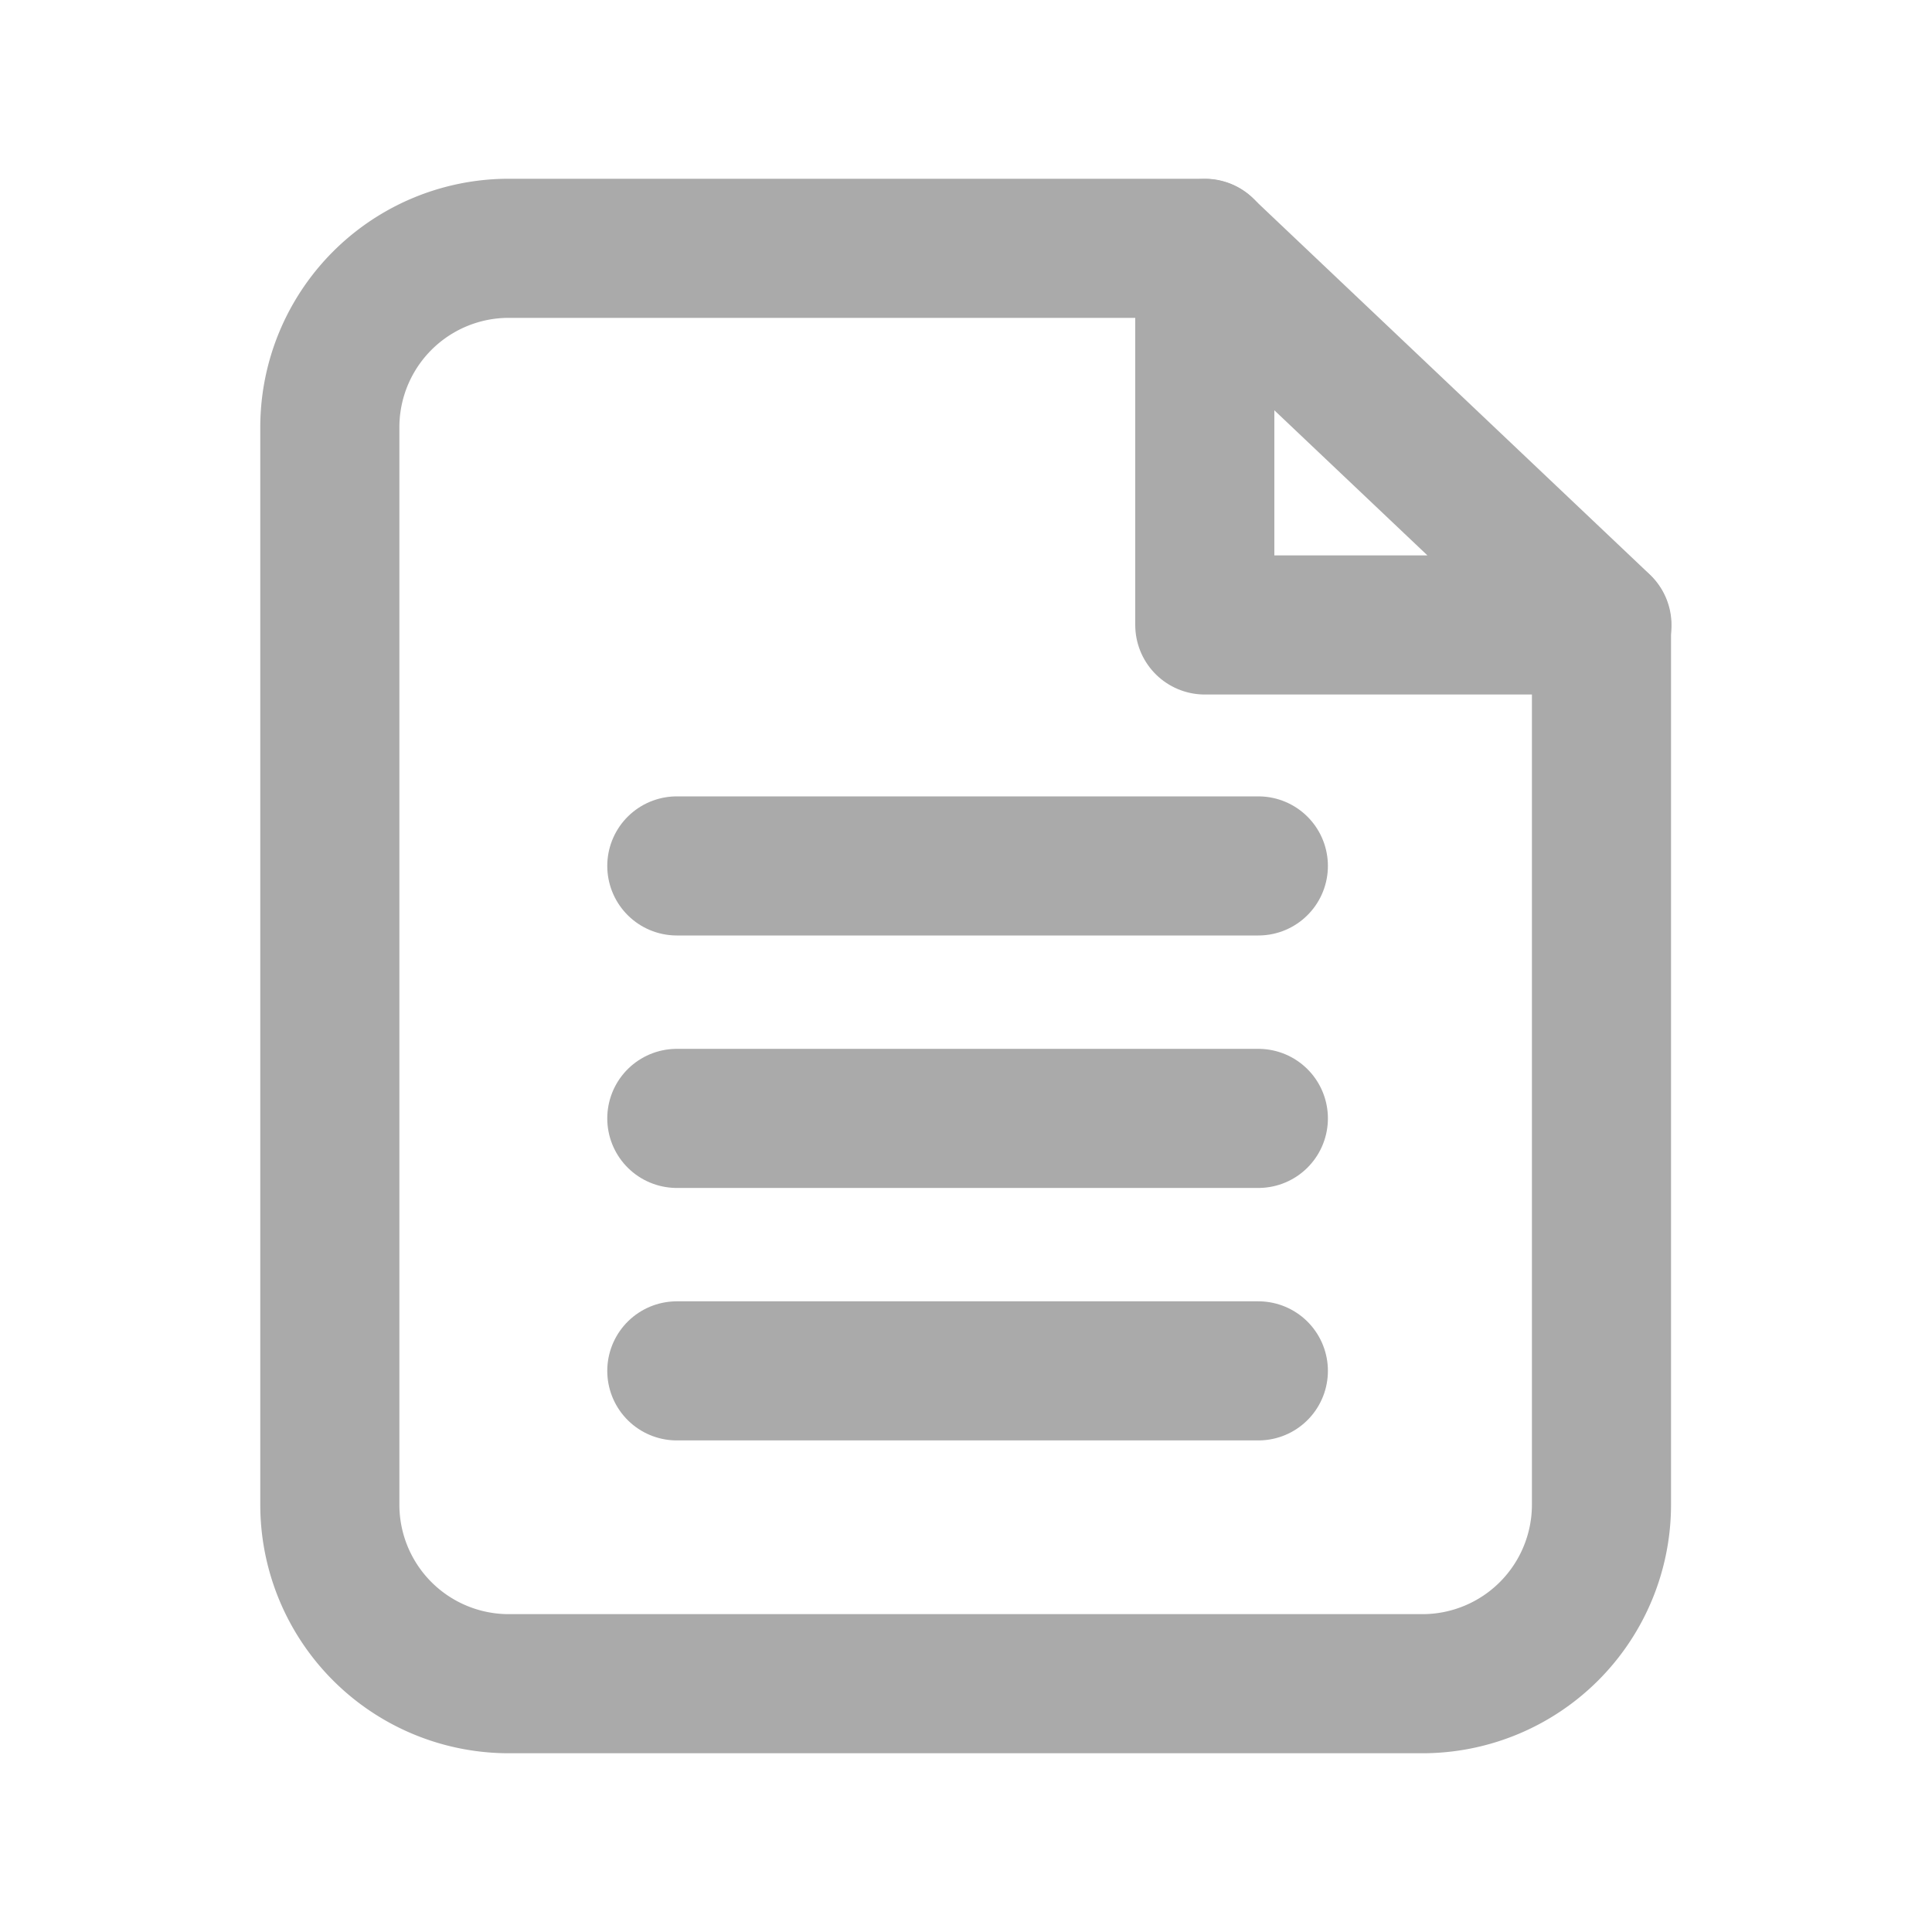 <svg id="icon_gs_doc" xmlns="http://www.w3.org/2000/svg" xmlns:xlink="http://www.w3.org/1999/xlink" width="25" height="25" viewBox="0 0 25 25">
  <defs>
    <clipPath id="clip-path">
      <rect id="사각형_25793" data-name="사각형 25793" width="25" height="25" fill="none"/>
    </clipPath>
  </defs>
  <g id="그룹_23931" data-name="그룹 23931" clip-path="url(#clip-path)">
    <g id="그룹_23930" data-name="그룹 23930">
      <g id="그룹_23929" data-name="그룹 23929" clip-path="url(#clip-path)">
        <g id="그룹_23928" data-name="그룹 23928" opacity="0">
          <g id="그룹_23927" data-name="그룹 23927">
            <g id="그룹_23926" data-name="그룹 23926" clip-path="url(#clip-path)">
              <rect id="사각형_25790" data-name="사각형 25790" width="25" height="25" fill="#ff9f9f"/>
            </g>
          </g>
        </g>
        <path id="패스_10477" data-name="패스 10477" d="M20.723,8.087V19.47a2.317,2.317,0,0,1-2.317,2.317H6.584A2.316,2.316,0,0,1,4.268,19.47V5.53A2.316,2.316,0,0,1,6.584,3.213H15.59" fill="none" stroke="#aaa" stroke-linecap="round" stroke-linejoin="round" stroke-width="1.8"/>
        <line id="선_1691" data-name="선 1691" x1="7.525" transform="translate(8.758 11.205)" fill="none" stroke="#aaa" stroke-linecap="round" stroke-linejoin="round" stroke-width="1.8"/>
        <line id="선_1692" data-name="선 1692" x1="7.525" transform="translate(8.758 14.472)" fill="none" stroke="#aaa" stroke-linecap="round" stroke-linejoin="round" stroke-width="1.8"/>
        <line id="선_1693" data-name="선 1693" x1="7.525" transform="translate(8.758 17.739)" fill="none" stroke="#aaa" stroke-linecap="round" stroke-linejoin="round" stroke-width="1.8"/>
        <path id="패스_10478" data-name="패스 10478" d="M15.59,3.216V8.087h5.139Z" fill="none" stroke="#aaa" stroke-linecap="round" stroke-linejoin="round" stroke-width="1.8"/>
      </g>
    </g>
  </g>
</svg>
